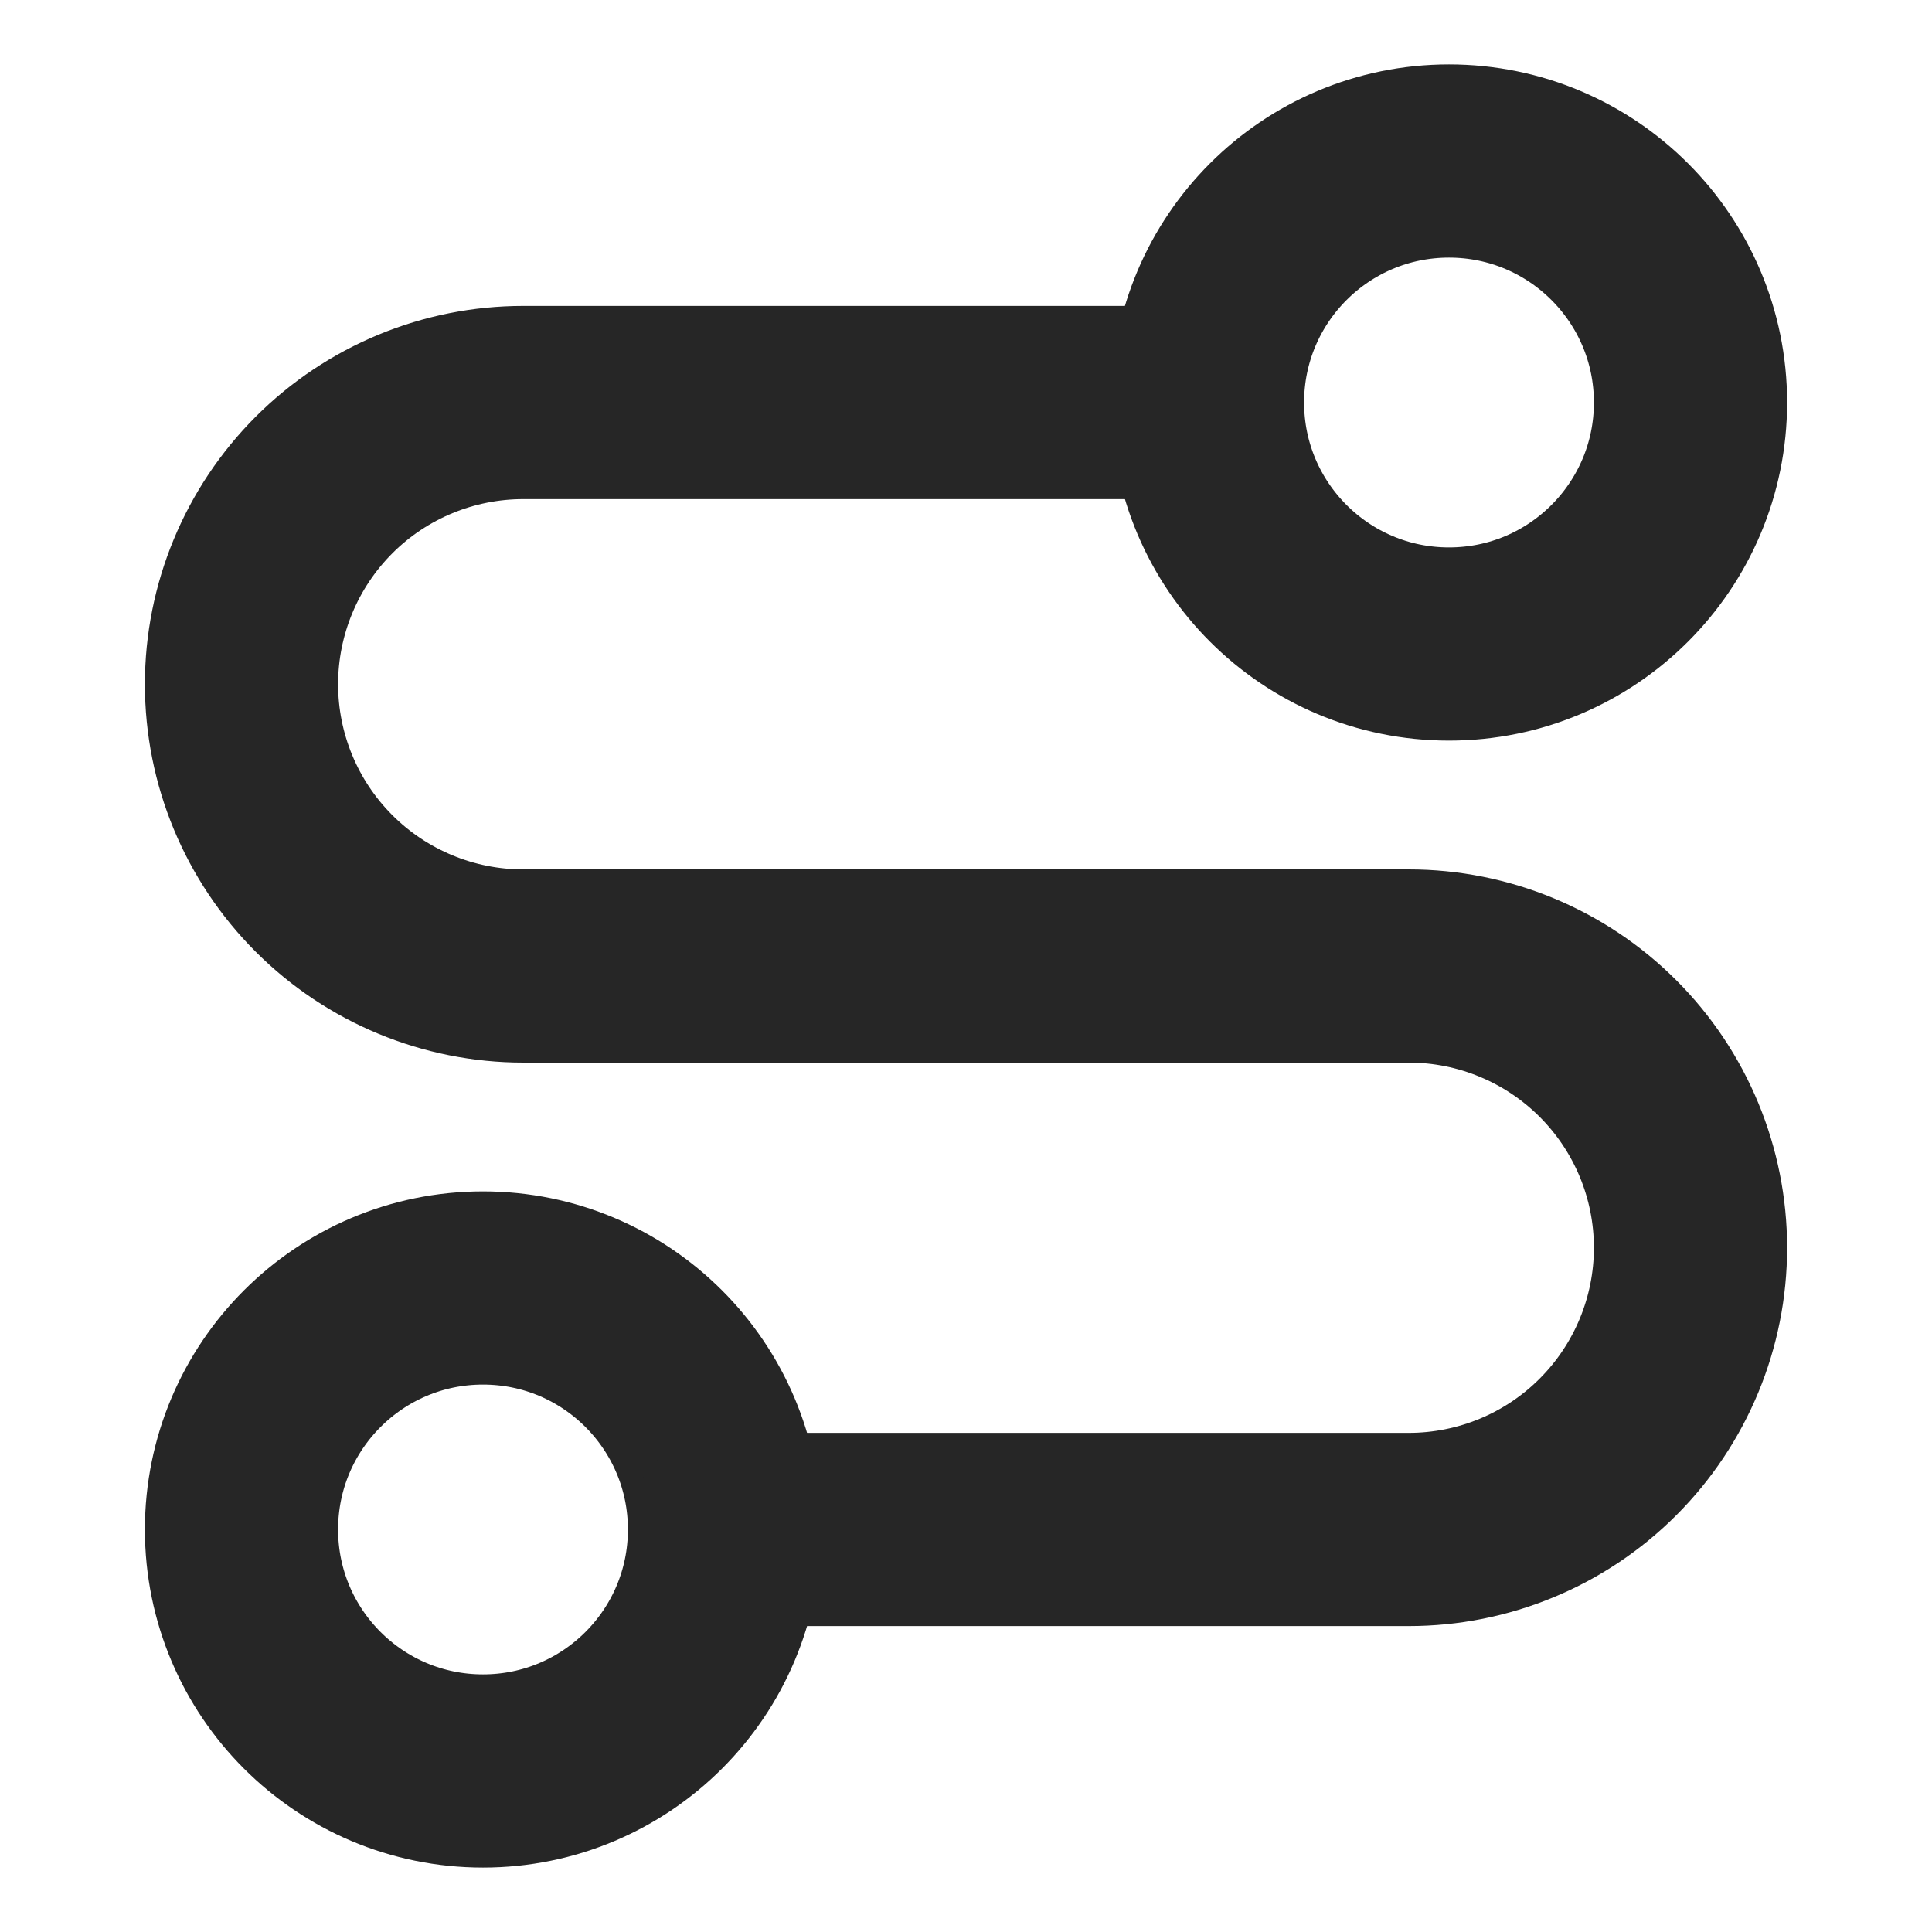 <svg width="32" height="32" viewBox="0 0 32 32" fill="none" xmlns="http://www.w3.org/2000/svg">
<path d="M8 29.333C10.209 29.333 12 27.543 12 25.333C12 23.124 10.209 21.333 8 21.333C5.791 21.333 4 23.124 4 25.333C4 27.543 5.791 29.333 8 29.333Z" stroke="#262626" stroke-width="3.2" stroke-linecap="round" stroke-linejoin="round"/>
<path d="M12 25.333H23.333C24.571 25.333 25.758 24.842 26.633 23.966C27.508 23.091 28 21.904 28 20.667C28 19.429 27.508 18.242 26.633 17.367C25.758 16.492 24.571 16 23.333 16H8.667C7.429 16 6.242 15.508 5.367 14.633C4.492 13.758 4 12.571 4 11.333C4 10.096 4.492 8.909 5.367 8.033C6.242 7.158 7.429 6.667 8.667 6.667H20" stroke="#262626" stroke-width="3.2" stroke-linecap="round" stroke-linejoin="round"/>
<path d="M24 10.667C26.209 10.667 28 8.876 28 6.667C28 4.457 26.209 2.667 24 2.667C21.791 2.667 20 4.457 20 6.667C20 8.876 21.791 10.667 24 10.667Z" stroke="#262626" stroke-width="3.2" stroke-linecap="round" stroke-linejoin="round"/>
</svg>
